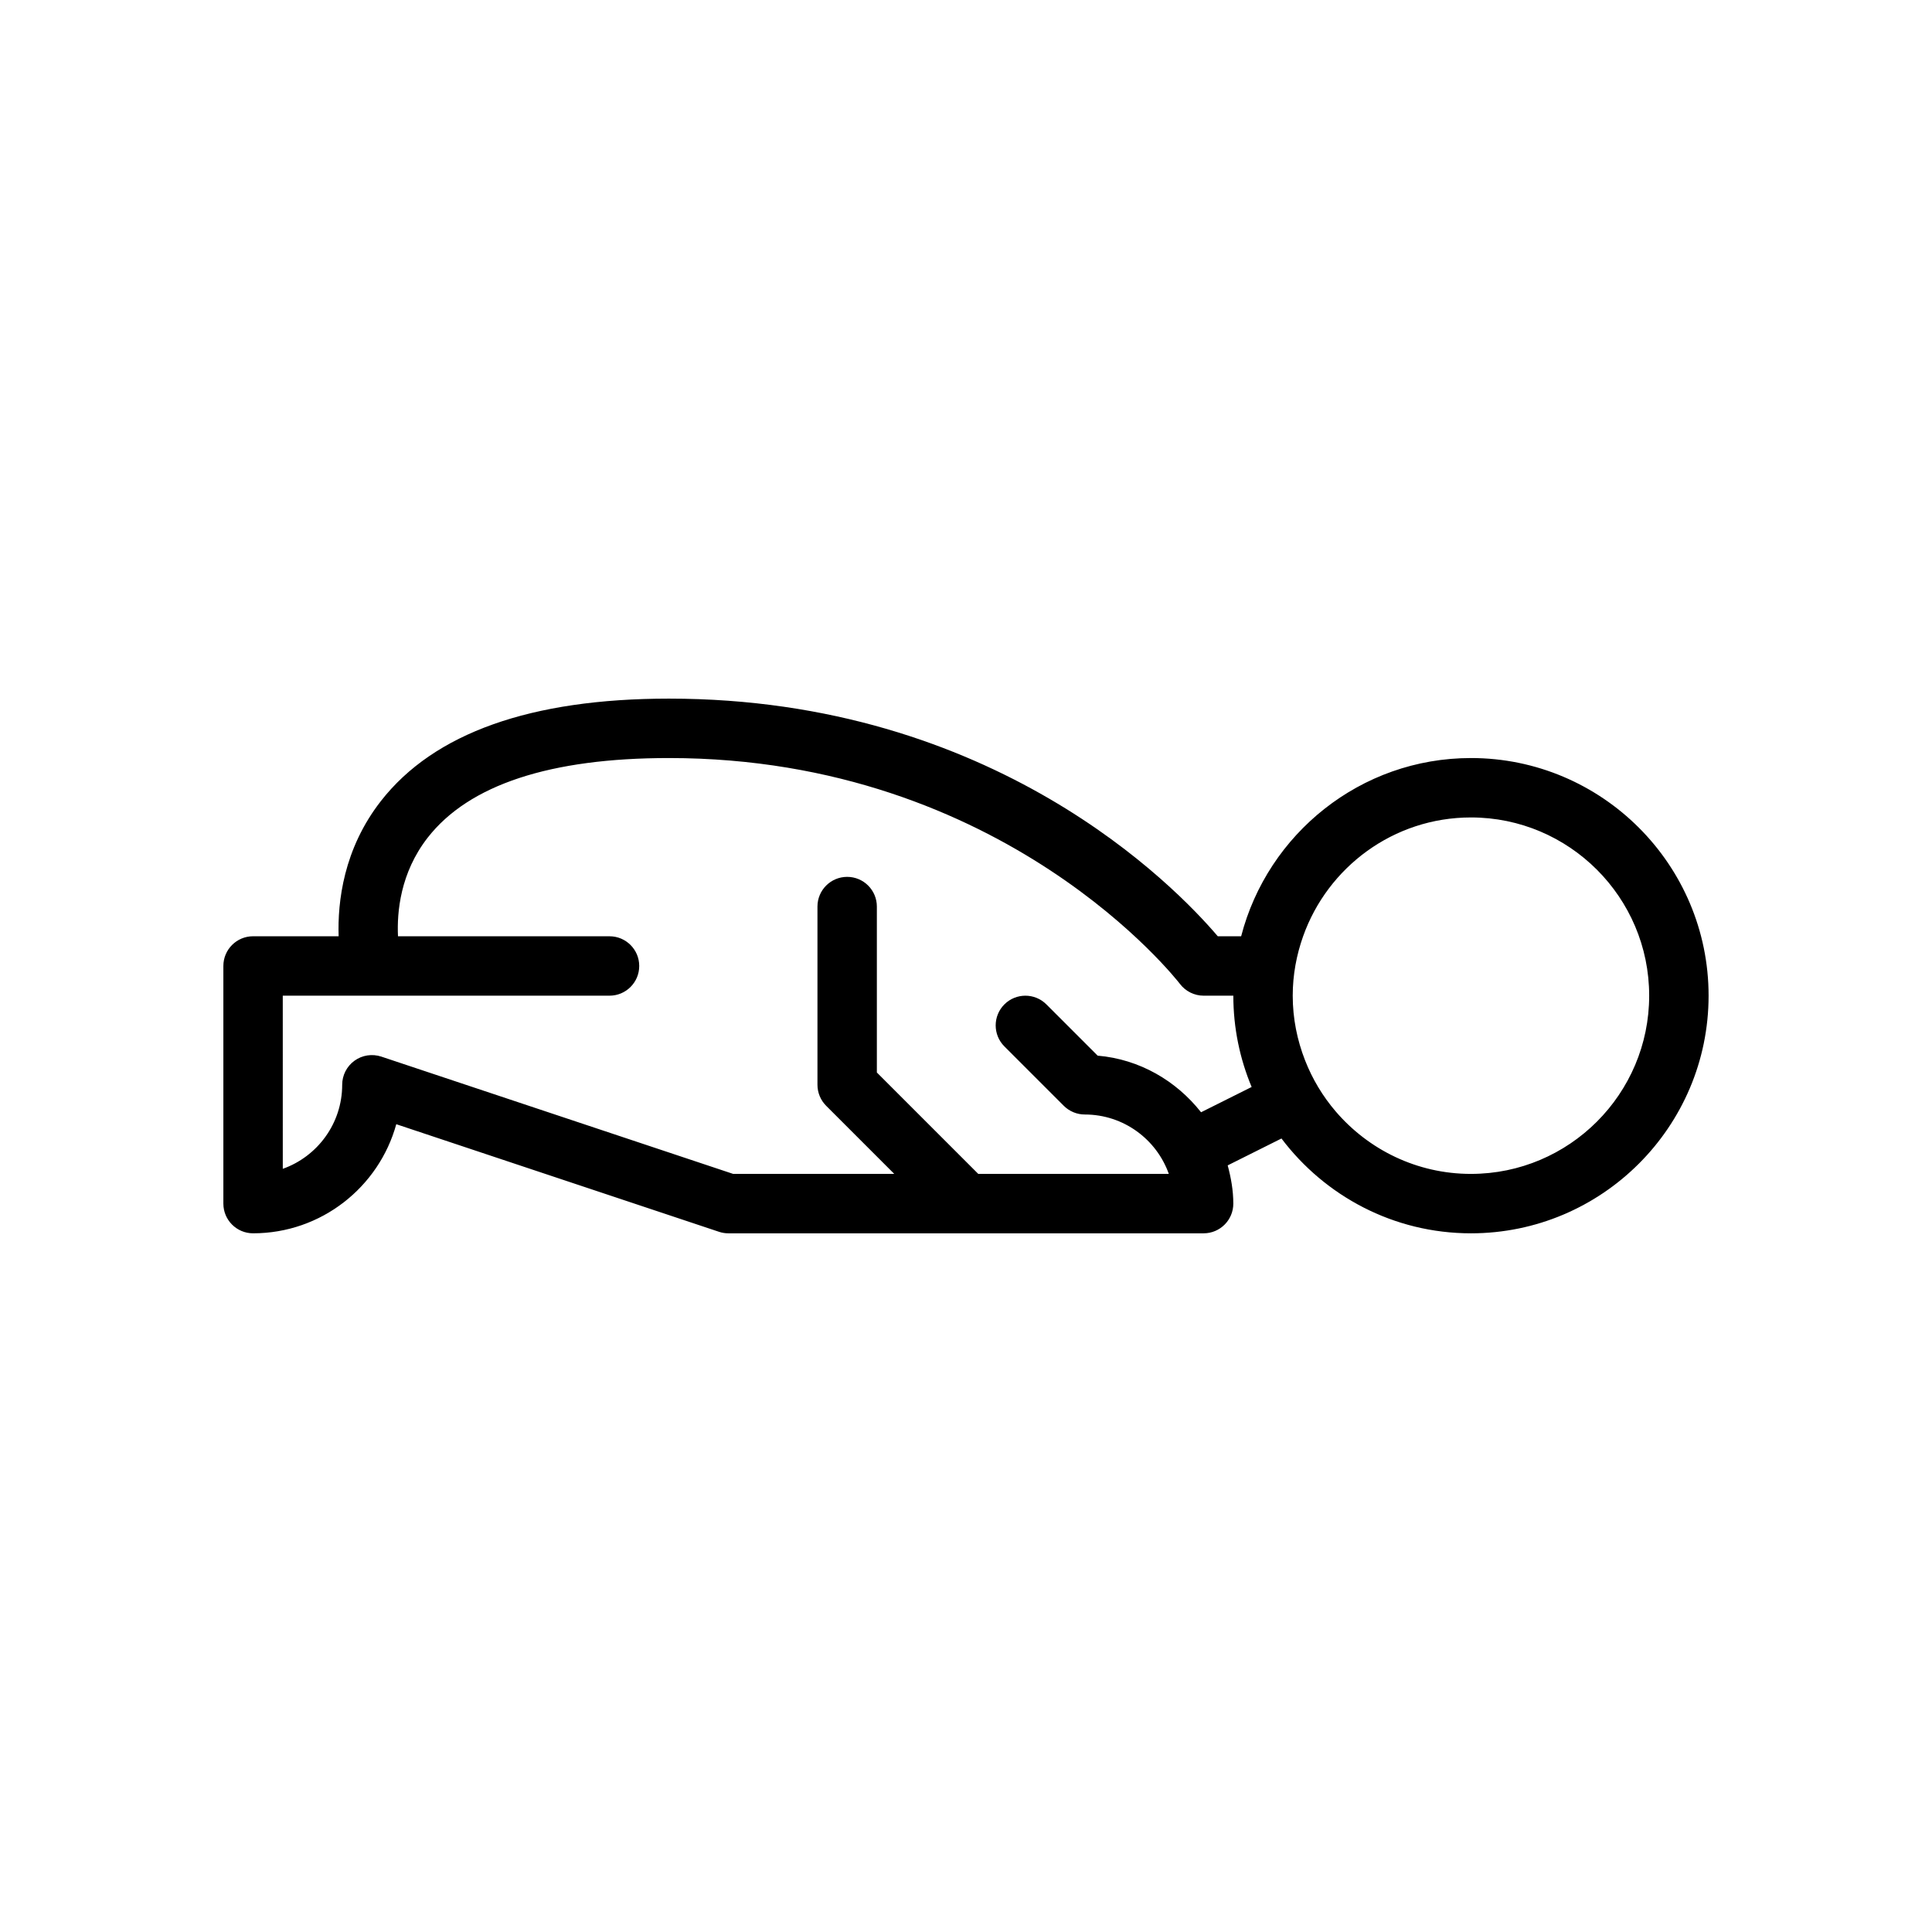<?xml version="1.0" encoding="UTF-8"?>
<!-- Uploaded to: ICON Repo, www.svgrepo.com, Generator: ICON Repo Mixer Tools -->
<svg fill="#000000" width="800px" height="800px" version="1.1" viewBox="144 144 512 512" xmlns="http://www.w3.org/2000/svg">
 <path d="m533.82 344.89c-29.281 0-53.883 20.117-60.902 47.23h-6.195c-11.312-13.289-59.348-62.977-145.45-62.977-36.59 0-62.27 9.129-76.32 27.129-9.926 12.711-11.508 26.738-11.211 35.848h-22.676c-4.348 0-7.871 3.523-7.871 7.871v62.977c0 4.348 3.523 7.871 7.871 7.871 18.086 0 33.359-12.262 37.953-28.91l85.508 28.504c0.805 0.273 1.645 0.41 2.492 0.41h125.95c4.348 0 7.871-3.523 7.871-7.871 0-3.523-0.617-6.879-1.488-10.133l14.25-7.125c11.504 15.227 29.703 25.129 50.215 25.129 34.723 0 62.977-28.25 62.977-62.977 0-34.727-28.254-62.977-62.977-62.977zm-71.527 93.871c-6.555-8.32-16.262-14.047-27.406-15.004l-13.582-13.582c-3.074-3.074-8.055-3.074-11.133 0-3.074 3.074-3.074 8.055 0 11.133l15.742 15.742c1.48 1.473 3.481 2.305 5.57 2.305 10.262 0 19.02 6.582 22.266 15.742h-50.496l-26.875-26.875v-43.973c0-4.348-3.523-7.871-7.871-7.871-4.348 0-7.871 3.523-7.871 7.871v47.23c0 2.086 0.832 4.09 2.305 5.566l18.051 18.051h-42.695l-93.25-31.086c-2.406-0.789-5.039-0.402-7.094 1.086-2.055 1.48-3.269 3.856-3.269 6.387 0 10.262-6.582 19.02-15.742 22.266l-0.004-45.883h86.594c4.348 0 7.871-3.523 7.871-7.871s-3.523-7.871-7.871-7.871h-56.059c-0.301-6.375 0.59-16.812 7.887-26.156 10.922-13.988 32.422-21.078 63.914-21.078 89.129 0 134.95 59.238 135.41 59.84 1.492 1.969 3.824 3.137 6.293 3.137h7.871c0 8.57 1.734 16.742 4.852 24.195zm71.527 16.336c-14.34 0-27.184-6.445-35.855-16.566-3.422-3.996-6.172-8.566-8.117-13.547-2.078-5.312-3.262-11.074-3.262-17.117 0-5.527 1.004-10.812 2.754-15.742 6.508-18.316 23.961-31.492 44.48-31.492 26.047 0 47.23 21.188 47.23 47.23 0 26.047-21.188 47.234-47.23 47.234z"/>
</svg>